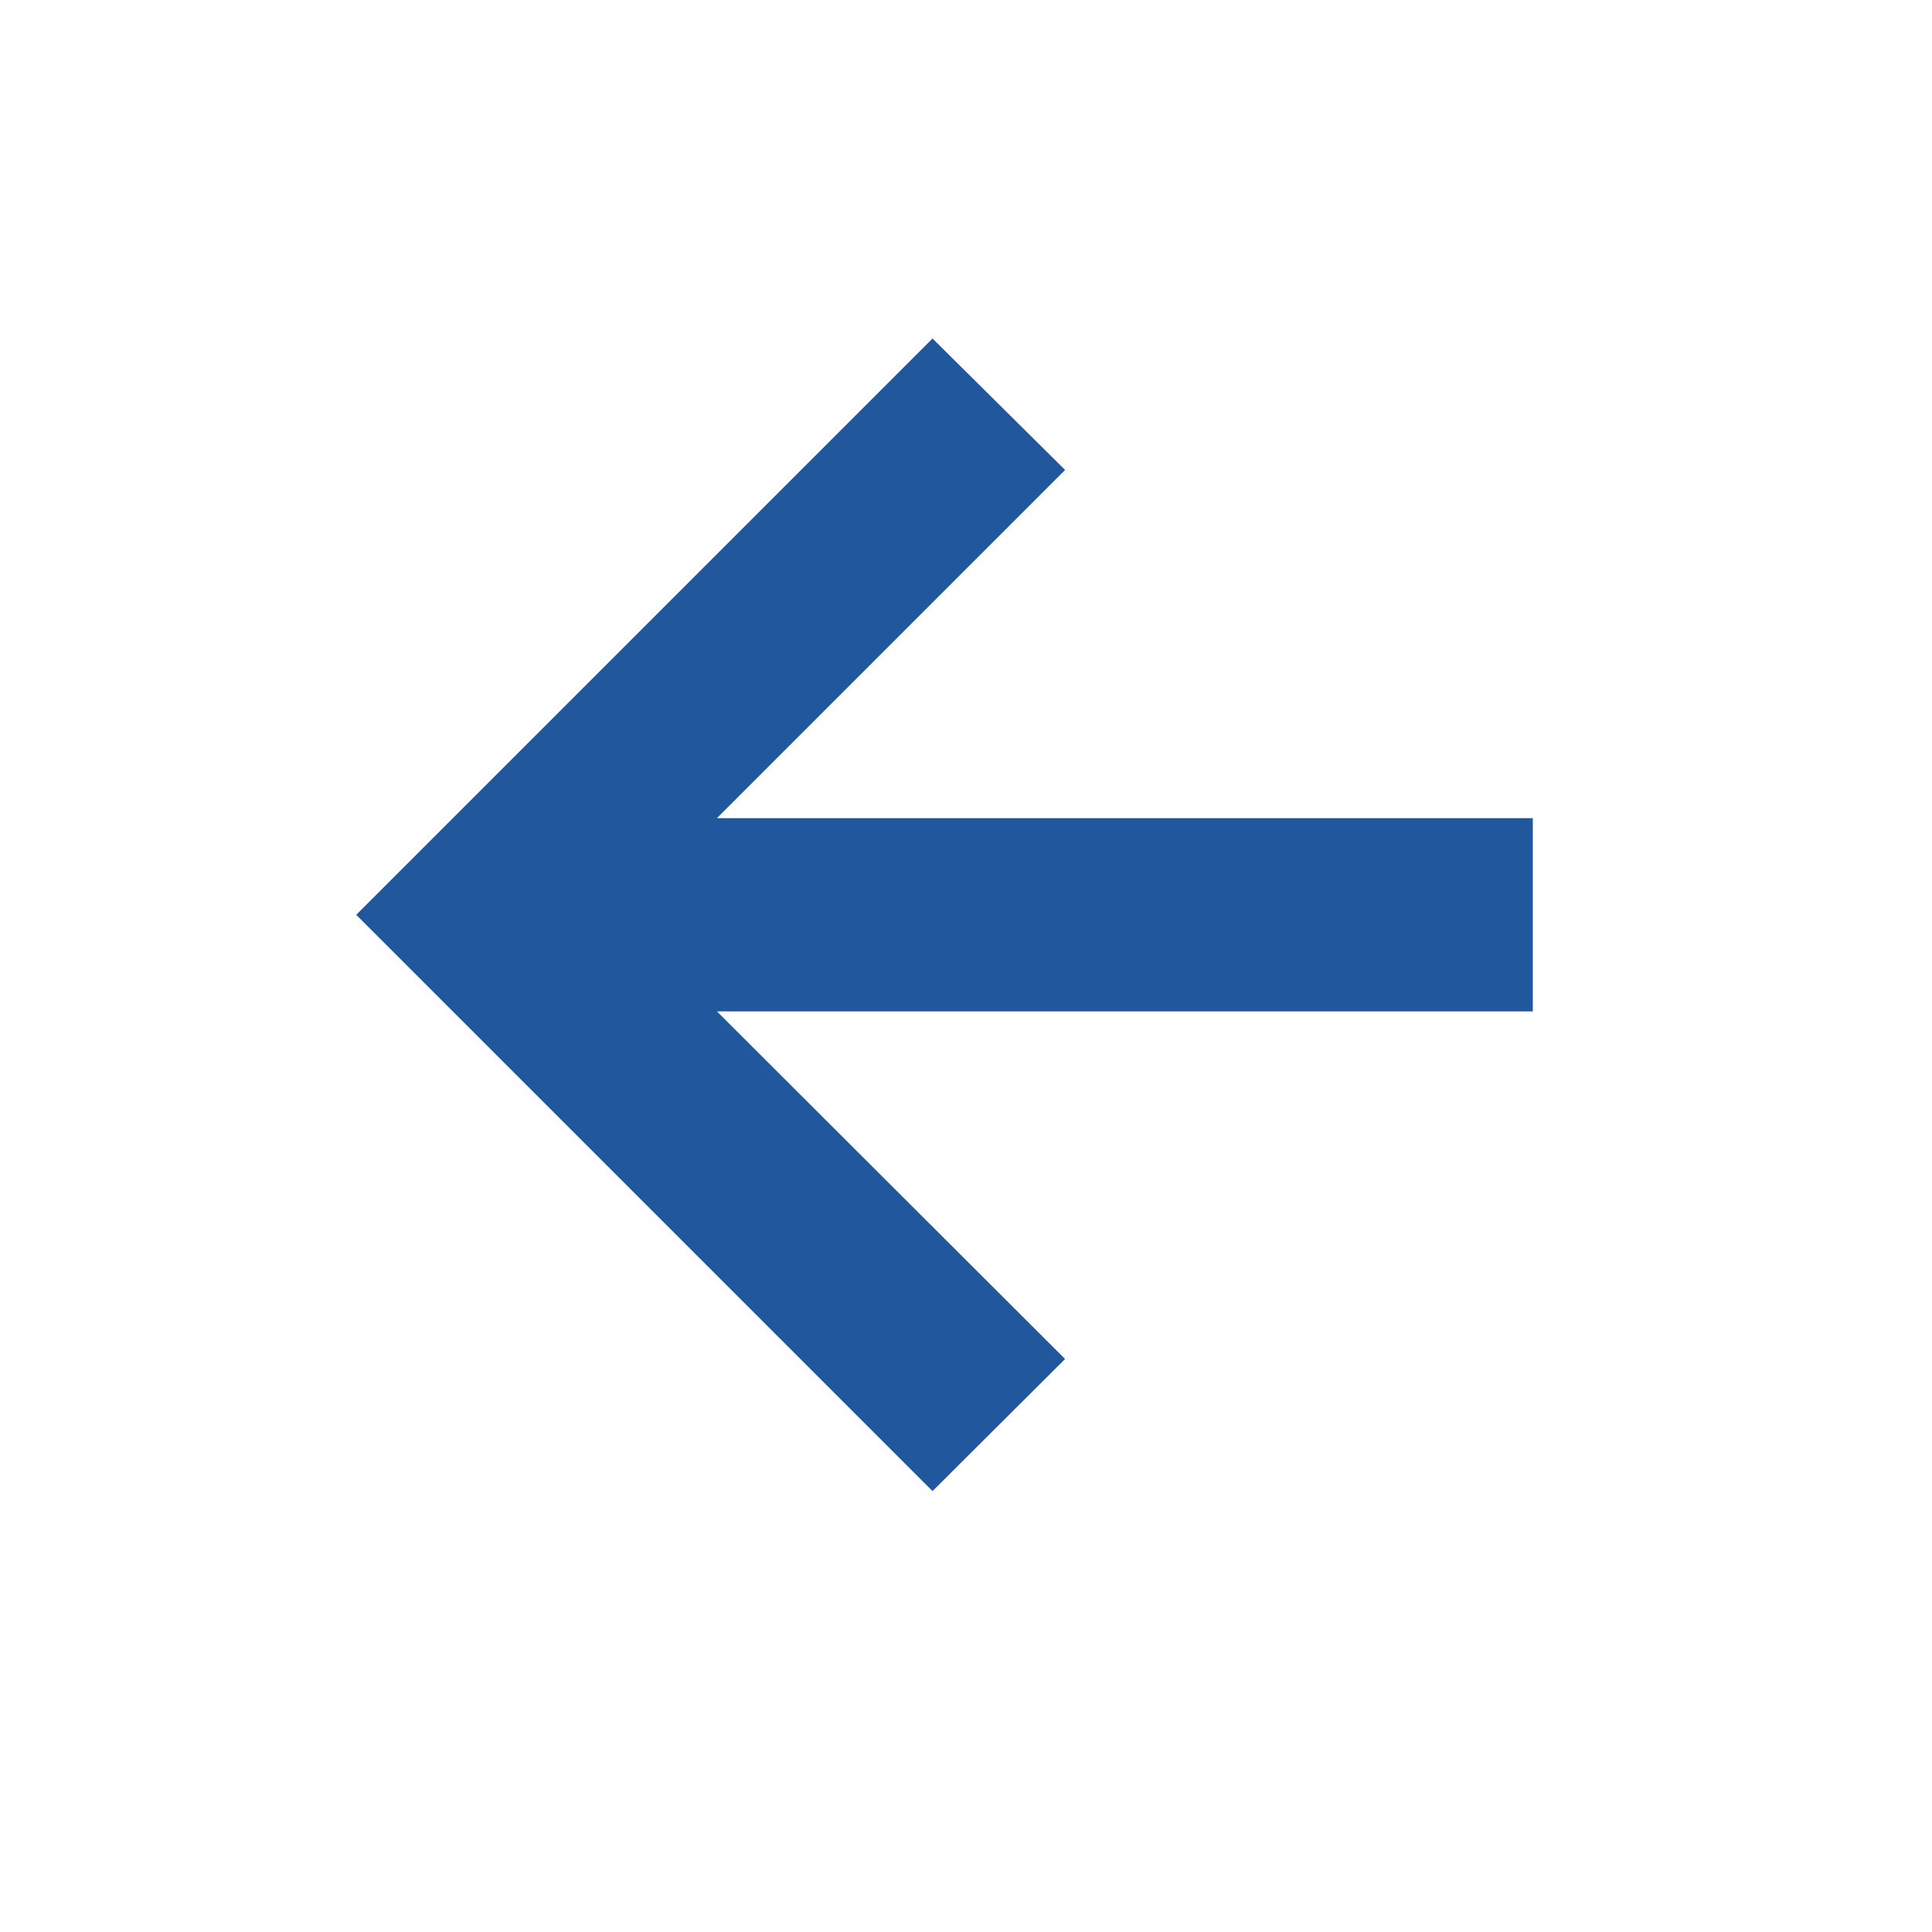 <svg width="24" height="24" viewBox="0 0 24 24" fill="none" xmlns="http://www.w3.org/2000/svg">
<g clip-path="url(#clip0_2981_2455)">
<path d="M11.584 4.205L13.231 5.838L8.906 10.163L19.041 10.163V12.564L8.906 12.564L13.231 16.882L11.584 18.523L4.425 11.364L11.584 4.205Z" fill="#21579C"/>
</g>
<defs>
<clipPath id="clip0_2981_2455">
<rect width="24" height="24" fill="white" transform="matrix(-1 0 0 -1 24 24)"/>
</clipPath>
</defs>
</svg>
